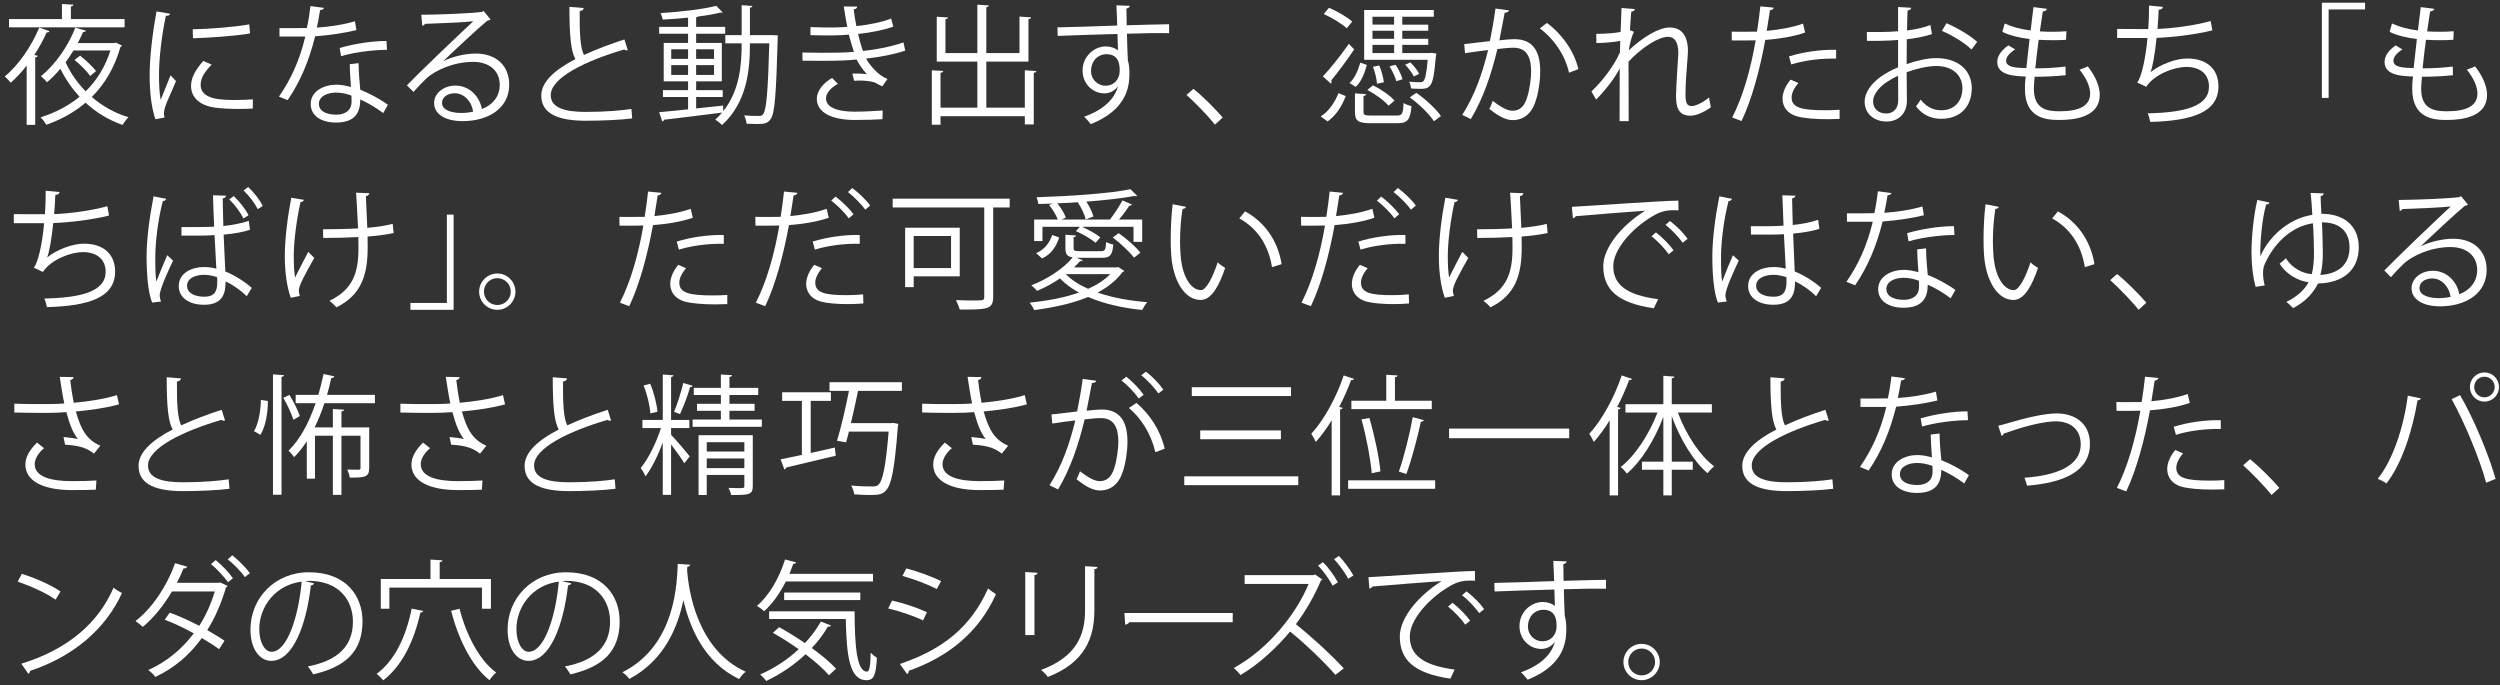 <?xml version="1.0" encoding="UTF-8"?>
<svg width="270px" height="74px" viewBox="0 0 270 74" version="1.1" xmlns="http://www.w3.org/2000/svg" xmlns:xlink="http://www.w3.org/1999/xlink">
    <rect x="0" y="0" width="270" height="74" fill="#333333" stroke="none"/>
    <title>Group</title>
    <g id="Page-1" stroke="none" stroke-width="1" fill="none" fill-rule="evenodd">
        <g id="Group" transform="translate(0.512, 0.293)" fill="#FFFFFF">
            <path d="M8.139,5.716 C8.769,6.206 9.497,6.906 9.862,7.383 L9.231,7.915 C8.895,7.425 8.166,6.696 7.536,6.178 L8.139,5.716 Z M7.424,5.155 C7.172,5.59 6.878,6.01 6.57,6.43 C7.088,7.579 7.83,8.643 8.741,9.568 C9.917,8.419 10.842,6.963 11.416,5.155 L7.424,5.155 Z M11.851,4.357 L12.019,4.315 C12.368,4.497 12.523,4.553 12.663,4.623 C12.621,4.693 12.565,4.763 12.495,4.778 C11.865,7.032 10.772,8.812 9.4,10.184 C10.534,11.165 11.878,11.921 13.364,12.369 C13.154,12.566 12.873,12.944 12.719,13.196 C11.22,12.677 9.875,11.851 8.727,10.8 C7.48,11.865 6.037,12.635 4.483,13.182 C4.357,12.944 4.063,12.551 3.867,12.383 C5.408,11.893 6.85,11.165 8.082,10.156 C7.256,9.26 6.556,8.251 6.009,7.131 C5.561,7.663 5.071,8.167 4.567,8.588 C4.399,8.391 4.105,8.083 3.909,7.929 C5.547,6.626 6.934,4.511 7.62,2.69 L8.769,3.027 C8.741,3.125 8.615,3.18 8.461,3.167 C8.292,3.545 8.111,3.951 7.886,4.357 L11.851,4.357 Z M12.944,1.766 L12.944,2.662 L0.462,2.662 L0.462,1.766 L6.178,1.766 L6.178,0.141 L7.424,0.211 C7.41,0.309 7.34,0.379 7.144,0.407 L7.144,1.766 L12.944,1.766 Z M2.368,6.795 C1.822,7.495 1.233,8.125 0.645,8.643 C0.504,8.461 0.197,8.125 0,7.971 C1.443,6.78 2.871,4.749 3.726,2.69 L4.832,3.069 C4.805,3.167 4.693,3.222 4.525,3.209 C4.16,4.035 3.699,4.862 3.194,5.646 L3.573,5.73 C3.544,5.814 3.474,5.884 3.292,5.912 L3.292,13.196 L2.368,13.196 L2.368,6.795 Z" id="Fill-89"></path>
            <path d="M20.302,2.872 C22.11,2.83 24.546,2.662 26.409,2.34 L26.493,3.32 C24.757,3.615 21.941,3.796 20.33,3.839 L20.302,2.872 Z M26.787,11.431 C26.283,11.459 25.765,11.473 25.247,11.473 C24.252,11.473 23.314,11.416 22.642,11.319 C20.918,11.066 20.12,10.114 20.12,8.994 C20.12,8.027 20.653,7.214 21.437,6.29 L22.347,6.682 C21.647,7.411 21.156,8.083 21.156,8.881 C21.156,10.506 23.538,10.506 24.994,10.506 C25.583,10.506 26.213,10.478 26.802,10.436 L26.787,11.431 Z M17.864,1.191 C17.823,1.345 17.683,1.429 17.403,1.415 C16.912,3.699 16.66,6.206 16.66,7.719 C16.66,8.769 16.702,9.834 16.842,10.492 C17.109,9.806 17.711,8.335 17.906,7.845 L18.495,8.461 C17.921,9.876 17.5,10.674 17.305,11.305 C17.235,11.543 17.193,11.767 17.193,11.963 C17.193,12.117 17.221,12.257 17.263,12.397 L16.268,12.58 C15.82,11.248 15.652,9.623 15.652,7.761 C15.652,5.926 15.946,3.362 16.394,0.939 L17.864,1.191 Z" id="Fill-90"></path>
            <path d="M41.283,5.085 C39.7,5.099 37.782,5.351 36.325,5.771 L36.172,4.889 C37.767,4.426 39.7,4.132 41.227,4.132 L41.283,5.085 Z M37.446,10.029 C36.871,9.805 36.282,9.708 35.779,9.708 C34.938,9.708 33.944,10.043 33.929,10.912 C33.929,11.71 34.715,12.089 35.806,12.089 C36.815,12.089 37.459,11.598 37.459,10.674 C37.459,10.45 37.459,10.24 37.446,10.029 L37.446,10.029 Z M38.217,6.528 C38.23,7.662 38.313,8.433 38.398,9.399 C39.294,9.75 40.458,10.352 41.383,11.024 L40.877,11.92 C40.106,11.332 39.154,10.786 38.398,10.45 C38.398,11.851 37.839,12.943 35.779,12.943 C34.224,12.943 33.033,12.243 33.047,10.926 C33.047,9.525 34.517,8.853 35.806,8.853 C36.31,8.853 36.83,8.951 37.389,9.105 C37.334,8.209 37.263,7.298 37.263,6.64 L38.217,6.528 Z M34.489,0.561 C34.447,0.672 34.307,0.785 34.056,0.798 C33.958,1.415 33.831,2.143 33.706,2.689 C35.078,2.606 36.605,2.367 37.824,2.003 L37.977,2.956 C36.675,3.278 35.135,3.502 33.523,3.628 C32.85,6.317 31.927,8.503 30.555,10.52 L29.616,10.142 C30.89,8.307 31.857,6.206 32.459,3.656 L29.672,3.656 L29.672,2.746 L31.338,2.746 C31.773,2.746 32.221,2.731 32.627,2.731 C32.795,1.989 32.922,1.191 33.019,0.364 L34.489,0.561 Z" id="Fill-91"></path>
            <path d="M49.314,11.907 C49.734,11.907 50.224,11.851 50.588,11.767 C50.434,10.688 49.636,9.778 48.599,9.778 C47.871,9.778 47.226,10.17 47.226,10.814 C47.226,11.669 48.389,11.907 49.314,11.907 L49.314,11.907 Z M47.38,6.304 C48.305,5.827 49.748,5.491 50.854,5.491 C53.082,5.491 54.483,6.794 54.483,8.853 C54.483,11.388 52.255,12.789 49.44,12.789 C47.619,12.789 46.372,12.061 46.372,10.828 C46.372,9.792 47.395,8.951 48.669,8.951 C50.252,8.951 51.317,10.212 51.527,11.487 C52.647,11.066 53.46,10.17 53.46,8.867 C53.46,7.354 52.339,6.388 50.575,6.388 C48.473,6.388 46.415,7.326 45.49,8.223 C45.07,8.615 44.523,9.203 44.145,9.637 L43.43,8.923 C44.691,7.607 48.698,3.782 50.602,2.003 C49.79,2.115 46.989,2.228 45.391,2.283 C45.349,2.382 45.21,2.466 45.097,2.494 L44.985,1.303 C46.876,1.289 50.491,1.149 51.513,0.995 L51.723,0.897 L52.465,1.807 C52.395,1.864 52.269,1.919 52.129,1.933 C51.134,2.746 48.473,5.239 47.38,6.29 L47.38,6.304 Z" id="Fill-92"></path>
            <path d="M67.289,5.127 C67.261,5.141 67.219,5.141 67.177,5.141 C67.079,5.141 66.967,5.113 66.883,5.057 C62.723,6.275 58.954,8.11 58.969,9.987 C58.969,11.332 60.453,11.794 62.723,11.794 C64.977,11.794 66.7,11.627 67.681,11.472 L67.766,12.495 C66.477,12.663 64.39,12.747 62.75,12.747 C59.977,12.747 57.96,12.103 57.946,10.044 C57.932,8.545 59.431,7.228 61.63,6.093 C61.153,5.239 60.985,3.614 60.985,0.448 L62.526,0.574 C62.513,0.756 62.372,0.869 62.092,0.911 C62.078,3.362 62.162,4.889 62.555,5.645 C63.871,5.029 65.384,4.469 66.925,3.964 L67.289,5.127 Z" id="Fill-93"></path>
            <path d="M74.67,7.802 L76.603,7.802 L76.603,6.738 L74.67,6.738 L74.67,7.802 Z M74.67,6.066 L76.603,6.066 L76.603,5.029 L74.67,5.029 L74.67,6.066 Z M71.981,7.803 L73.801,7.803 L73.801,6.739 L71.981,6.739 L71.981,7.803 Z M71.981,6.066 L73.801,6.066 L73.801,5.029 L71.981,5.029 L71.981,6.066 Z M83.005,3.503 L83.495,3.53 C83.481,3.615 83.481,3.741 83.481,3.839 C83.313,10.002 83.159,11.977 82.711,12.58 C82.333,13.098 81.884,13.098 81.254,13.098 C80.918,13.098 80.511,13.084 80.119,13.07 C80.092,12.804 79.993,12.411 79.853,12.173 C80.567,12.229 81.184,12.229 81.492,12.229 C81.675,12.229 81.8,12.187 81.912,12.019 C82.249,11.599 82.43,9.694 82.571,4.385 L80.483,4.385 C80.483,7.271 80.175,10.731 77.471,13.21 C77.303,13.042 76.967,12.761 76.744,12.622 C77.009,12.383 77.248,12.132 77.471,11.865 C75.161,12.173 72.737,12.453 71.211,12.635 C71.182,12.734 71.098,12.804 71.014,12.832 L70.678,11.823 C71.518,11.753 72.611,11.641 73.801,11.515 L73.801,10.184 L71.085,10.184 L71.085,9.442 L73.801,9.442 L73.801,8.489 L71.169,8.489 L71.169,4.343 L73.801,4.343 L73.801,3.348 L70.678,3.348 L70.678,2.606 L73.801,2.606 L73.801,1.611 C72.891,1.71 71.939,1.78 71.07,1.822 C71.028,1.626 70.917,1.332 70.833,1.121 C72.92,0.995 75.468,0.701 76.842,0.337 L77.542,1.051 C77.513,1.079 77.471,1.079 77.416,1.079 C77.374,1.079 77.332,1.079 77.276,1.065 C76.645,1.234 75.805,1.374 74.894,1.486 C74.852,1.527 74.782,1.555 74.671,1.569 L74.671,2.606 L77.808,2.606 L77.808,3.348 L74.671,3.348 L74.671,4.343 L77.444,4.343 L77.444,8.489 L74.671,8.489 L74.671,9.442 L77.542,9.442 L77.542,10.184 L74.671,10.184 L74.671,11.417 C75.623,11.319 76.617,11.221 77.584,11.109 L77.598,11.711 C79.391,9.47 79.587,6.682 79.587,4.385 L77.822,4.385 L77.822,3.503 L79.587,3.503 L79.587,0.267 L80.75,0.351 C80.736,0.449 80.666,0.505 80.483,0.533 L80.483,3.503 L83.005,3.503 Z" id="Fill-94"></path>
            <path d="M94.791,12.579 C94.02,12.635 93.096,12.663 91.709,12.663 C89.439,12.649 87.675,11.92 87.703,10.338 C87.717,9.511 88.445,8.629 89.355,8.124 L89.986,8.769 C89.174,9.203 88.697,9.791 88.697,10.324 C88.697,11.318 89.931,11.752 91.709,11.767 C92.76,11.767 93.866,11.71 94.818,11.641 L94.791,12.579 Z M97.256,5.169 C95.995,5.603 94.469,5.869 93.025,6.037 C93.46,6.794 94.314,7.844 95.337,8.236 L94.776,9.035 C94.581,8.937 94.217,8.769 93.965,8.615 C93.656,8.503 92.97,8.405 92.312,8.405 C92.115,8.405 91.919,8.418 91.737,8.433 L91.541,7.662 C92.018,7.634 92.704,7.662 93.11,7.718 C92.731,7.312 92.283,6.71 92.003,6.135 C91.064,6.233 90.028,6.275 88.249,6.275 C87.562,6.275 86.793,6.275 86.162,6.262 L86.148,5.379 C86.778,5.393 87.591,5.407 88.291,5.407 C89.439,5.407 90.574,5.407 91.709,5.309 C91.555,4.874 91.331,4.076 91.163,3.446 C90.603,3.502 89.973,3.53 89.397,3.53 C88.642,3.53 87.675,3.53 87.017,3.502 L87.017,2.633 C87.857,2.676 88.781,2.676 89.384,2.676 C89.889,2.676 90.463,2.647 90.995,2.605 C90.869,1.961 90.729,1.191 90.616,0.406 L92.06,0.42 C92.06,0.588 91.934,0.686 91.682,0.728 C91.766,1.331 91.863,1.975 91.976,2.521 C93.292,2.395 94.707,2.115 95.729,1.709 L95.968,2.578 C94.945,2.955 93.559,3.222 92.157,3.376 C92.34,4.118 92.521,4.777 92.689,5.211 C94.175,5.057 95.785,4.735 97.061,4.287 L97.256,5.169 Z" id="Fill-95"></path>
            <path d="M110.168,7.298 L111.415,7.382 C111.401,7.48 111.331,7.55 111.135,7.564 L111.135,13.139 L110.168,13.139 L110.168,12.257 L101.064,12.257 L101.064,13.181 L100.125,13.181 L100.125,7.298 L101.357,7.368 C101.344,7.48 101.26,7.55 101.064,7.564 L101.064,11.332 L105.041,11.332 L105.041,6.36 L100.657,6.36 L100.657,1.513 L101.89,1.597 C101.876,1.681 101.792,1.751 101.596,1.779 L101.596,5.435 L105.041,5.435 L105.041,0.21 L106.288,0.295 C106.274,0.392 106.19,0.463 106.008,0.49 L106.008,5.435 L109.594,5.435 L109.594,1.499 L110.841,1.583 C110.826,1.681 110.757,1.751 110.561,1.779 L110.561,6.36 L106.008,6.36 L106.008,11.332 L110.168,11.332 L110.168,7.298 Z" id="Fill-96"></path>
            <path d="M120.414,7.382 C120.414,6.836 120.414,5.561 118.985,5.561 C118.018,5.575 117.332,6.318 117.318,7.34 C117.318,8.321 118.06,8.965 118.873,8.965 C119.867,8.965 120.414,8.194 120.414,7.382 L120.414,7.382 Z M120.147,2.465 C120.134,2.157 120.092,0.631 120.063,0.28 L121.507,0.337 C121.492,0.448 121.394,0.589 121.143,0.631 C121.143,0.799 121.143,0.967 121.17,2.438 C122.893,2.382 124.7,2.34 125.751,2.325 L125.751,3.292 C124.56,3.264 122.865,3.292 121.198,3.348 C121.226,4.441 121.254,5.449 121.296,6.219 C121.436,6.682 121.465,7.102 121.465,7.691 C121.465,8.139 121.422,8.657 121.324,9.049 C120.96,10.688 119.756,12.131 117.29,13.111 C117.108,12.873 116.8,12.523 116.576,12.313 C118.719,11.543 119.867,10.38 120.218,9.049 L120.204,9.049 C119.909,9.469 119.392,9.792 118.761,9.792 C117.515,9.792 116.407,8.769 116.407,7.34 C116.393,5.856 117.599,4.721 118.929,4.721 C119.434,4.721 119.951,4.903 120.231,5.155 C120.231,4.917 120.204,3.978 120.176,3.376 C118.719,3.404 114.293,3.558 113.718,3.586 L113.69,2.662 L116.884,2.578 L120.147,2.465 Z" id="Fill-97"></path>
            <path d="M128.376,9.302 C129.413,10.127 130.785,11.514 131.542,12.398 L130.701,13.168 C130.001,12.271 128.572,10.8 127.634,9.96 L128.376,9.302 Z" id="Fill-98"></path>
            <path d="M154.353,12.803 C153.863,12.033 152.756,10.954 151.748,10.226 C152.125,9.945 152.293,9.834 152.461,9.736 C153.457,10.435 154.591,11.473 155.109,12.242 L154.353,12.803 Z M152.182,7.971 C152.013,7.606 151.622,7.074 151.244,6.697 L151.803,6.444 C152.182,6.808 152.588,7.327 152.756,7.676 L152.182,7.971 Z M150.207,6.697 C150.529,7.173 150.851,7.83 150.963,8.264 L150.291,8.475 C150.178,8.04 149.871,7.369 149.562,6.878 L150.207,6.697 Z M148.204,8.755 C148.175,8.251 147.994,7.495 147.769,6.92 L148.456,6.78 C148.694,7.354 148.89,8.097 148.946,8.588 L148.204,8.755 Z M147.713,5.436 L150.052,5.436 L150.052,4.553 L147.713,4.553 L147.713,5.436 Z M147.713,3.894 L150.052,3.894 L150.052,3.026 L147.713,3.026 L147.713,3.894 Z M147.713,2.366 L150.052,2.366 L150.052,1.512 L147.713,1.512 L147.713,2.366 Z M149.451,11.123 C148.988,10.575 148.021,9.861 147.153,9.428 L147.769,8.924 C148.638,9.344 149.632,10.03 150.094,10.575 L149.451,11.123 Z M154.115,5.407 L154.619,5.505 C154.605,5.59 154.591,5.673 154.563,5.771 C154.395,7.859 154.212,8.671 153.905,8.979 C153.638,9.287 153.302,9.302 152.812,9.302 C152.545,9.302 152.209,9.287 151.887,9.259 C151.86,9.05 151.79,8.742 151.677,8.531 C152.182,8.573 152.644,8.588 152.826,8.588 C153.022,8.588 153.121,8.573 153.218,8.46 C153.4,8.278 153.554,7.662 153.68,6.163 L146.817,6.163 L146.817,0.784 L154.338,0.784 L154.338,1.512 L150.935,1.512 L150.935,2.368 L153.737,2.368 L153.737,3.026 L150.935,3.026 L150.935,3.894 L153.737,3.894 L153.737,4.553 L150.935,4.553 L150.935,5.436 L153.933,5.436 L154.115,5.407 Z M146.747,11.78 C146.747,12.132 146.873,12.187 147.643,12.187 L150.305,12.187 C150.921,12.187 151.019,12.018 151.075,10.829 C151.271,10.969 151.664,11.108 151.929,11.165 C151.803,12.664 151.496,13.014 150.403,13.014 L147.573,13.014 C146.172,13.014 145.823,12.775 145.823,11.794 L145.823,9.791 L147.027,9.876 C147.013,9.973 146.943,10.043 146.747,10.072 L146.747,11.78 Z M145.234,8.671 C145.808,8.166 146.186,7.256 146.397,6.471 L147.111,6.723 C146.873,7.579 146.523,8.517 145.907,9.091 L145.234,8.671 Z M143.021,0.546 C143.889,0.925 144.982,1.542 145.528,2.031 C145.402,2.2 145.262,2.368 144.94,2.76 C144.408,2.269 143.329,1.611 142.447,1.22 L143.021,0.546 Z M145.738,5.043 C144.954,6.22 143.959,7.551 143.259,8.39 C143.287,8.447 143.301,8.504 143.301,8.559 C143.301,8.63 143.273,8.684 143.231,8.742 C143.035,8.573 142.853,8.405 142.363,7.957 C143.147,7.13 144.282,5.702 145.164,4.441 L145.738,5.043 Z M144.828,10.085 C144.435,11.095 143.833,12.159 142.867,12.818 L142.124,12.284 C143.035,11.71 143.679,10.701 144.043,9.764 L144.828,10.085 Z" id="Fill-99"></path>
            <path d="M168.943,7.564 C168.495,5.519 167.164,3.782 165.791,2.773 L166.547,2.185 C168.032,3.236 169.503,5.169 169.951,7.172 L168.943,7.564 Z M162.457,0.827 C162.429,0.995 162.261,1.064 161.995,1.079 C161.84,1.863 161.589,3.222 161.421,4.063 C162.05,3.992 162.626,3.936 162.975,3.936 C165.104,3.908 165.833,5.323 165.833,7.424 C165.833,8.475 165.636,9.721 165.357,10.562 C164.922,11.991 164.026,12.677 162.863,12.677 C162.289,12.677 161.533,12.439 160.328,11.459 C160.482,11.206 160.594,10.898 160.706,10.604 C161.827,11.472 162.415,11.668 162.849,11.668 C163.648,11.668 164.124,11.164 164.404,10.268 C164.698,9.399 164.852,8.11 164.852,7.396 C164.839,5.799 164.32,4.847 162.92,4.861 C162.499,4.861 161.924,4.917 161.211,5.001 C160.51,7.858 159.683,10.31 158.339,12.565 L157.415,12.117 C158.773,9.945 159.544,7.774 160.202,5.113 C159.488,5.197 158.464,5.323 157.709,5.449 L157.625,4.469 C158.311,4.384 159.46,4.258 160.398,4.147 C160.608,3.124 160.833,1.863 161.001,0.63 L162.457,0.827 Z" id="Fill-100"></path>
            <path d="M171.882,3.362 C173.017,3.362 174.053,3.264 174.516,3.152 C174.543,2.312 174.558,1.849 174.613,0.574 L176.057,0.687 C176.028,0.841 175.903,0.939 175.664,0.967 C175.609,1.583 175.552,2.451 175.525,2.97 L175.958,3.138 C175.622,3.81 175.483,4.637 175.398,5.141 C176.939,3.698 178.648,2.676 179.811,2.676 C181.127,2.676 181.785,3.6 181.785,5.225 C181.785,5.407 181.772,5.589 181.758,5.771 C181.659,7.004 181.52,8.755 181.52,9.876 C181.52,10.716 181.617,11.164 182.206,11.164 C182.626,11.164 183.466,10.744 184.069,10.226 C184.097,10.506 184.209,11.08 184.265,11.29 C183.551,11.809 182.71,12.201 182.066,12.201 C180.889,12.201 180.497,11.501 180.497,10.044 C180.497,9.315 180.749,5.463 180.749,5.449 C180.749,4.231 180.328,3.684 179.643,3.684 C178.592,3.684 176.827,4.819 175.37,6.36 C175.37,8.391 175.37,10.884 175.384,12.789 L174.403,12.789 C174.417,11.977 174.403,7.985 174.417,7.088 C173.927,8.069 172.975,9.343 171.868,10.464 L171.363,9.581 C172.527,8.489 173.829,6.794 174.445,5.351 C174.445,4.945 174.459,4.567 174.474,4.118 C173.984,4.231 172.961,4.342 171.897,4.357 L171.882,3.362 Z" id="Fill-101"></path>
            <path d="M192.702,5.8 C194.144,5.338 196.134,5.044 197.787,5.086 L197.787,6.038 C196.204,5.996 194.369,6.22 192.94,6.668 L192.702,5.8 Z M198.165,12.551 C197.745,12.566 197.31,12.58 196.876,12.58 C195.559,12.58 194.312,12.482 193.556,12.271 C192.561,11.991 191.987,11.263 192.002,10.339 C192.015,9.722 192.282,9.022 192.87,8.307 L193.711,8.672 C193.221,9.246 192.982,9.792 192.982,10.226 C192.982,11.333 194.047,11.613 196.596,11.613 C197.114,11.613 197.646,11.599 198.165,11.557 L198.165,12.551 Z M194.438,3.222 C193.248,3.643 191.665,3.909 190.139,4.021 C189.551,7.229 188.696,10.423 187.575,12.776 L186.566,12.398 C187.715,10.142 188.556,7.243 189.101,4.063 C188.822,4.077 186.945,4.091 186.524,4.077 L186.511,3.125 C186.734,3.138 187.029,3.138 187.351,3.138 C187.477,3.138 188.878,3.138 189.242,3.125 C189.382,2.228 189.522,1.247 189.606,0.393 L191.049,0.533 C191.035,0.687 190.839,0.799 190.642,0.813 C190.558,1.429 190.419,2.186 190.293,3.04 C191.665,2.914 193.052,2.676 194.215,2.256 L194.438,3.222 Z" id="Fill-102"></path>
            <path d="M212.41,5.057 C211.696,4.343 210.351,3.53 209.216,3.04 L209.707,2.214 C210.911,2.732 212.256,3.53 213.025,4.231 L212.41,5.057 Z M204.495,10.548 C204.495,10.184 204.481,9.036 204.481,7.887 C203.964,8.125 203.472,8.419 203.053,8.713 C202.325,9.231 201.778,10.016 201.778,10.632 C201.778,11.361 202.255,11.963 203.207,11.963 C203.922,11.963 204.495,11.473 204.495,10.562 L204.495,10.548 Z M208.137,3.39 C207.394,3.642 206.47,3.825 205.421,3.951 C205.421,4.833 205.405,5.814 205.405,6.626 C206.499,6.248 207.675,5.982 208.571,5.982 C210.952,5.982 212.438,7.27 212.438,9.245 C212.438,11.095 211.304,12.537 209.145,12.537 C208.109,12.537 207.171,12.173 206.415,11.193 C206.583,10.982 206.779,10.702 206.918,10.464 C207.605,11.332 208.347,11.613 209.16,11.613 C210.644,11.613 211.429,10.548 211.429,9.245 C211.429,7.887 210.435,6.822 208.558,6.836 C207.661,6.85 206.499,7.102 205.405,7.509 C205.405,8.545 205.434,10.212 205.434,10.604 C205.434,11.865 204.607,12.831 203.234,12.831 C201.946,12.831 200.868,12.033 200.868,10.674 C200.868,9.778 201.512,8.769 202.619,7.985 C203.123,7.635 203.767,7.27 204.481,6.976 L204.481,4.021 C203.361,4.119 202.24,4.133 201.119,4.119 L201.106,3.166 C202.339,3.18 203.458,3.166 204.481,3.082 L204.481,0.463 L205.895,0.547 C205.882,0.715 205.742,0.813 205.505,0.841 C205.476,1.387 205.463,2.214 205.447,2.998 C206.387,2.886 207.24,2.69 207.97,2.41 L208.137,3.39 Z" id="Fill-103"></path>
            <path d="M222.577,7.83 C221.681,7.928 220.406,7.998 219.229,7.998 C219.187,8.489 219.145,9.035 219.145,9.301 C219.145,11.542 220.63,11.725 221.932,11.725 C224.132,11.725 225.224,11.094 225.224,9.805 C225.224,9.077 224.832,8.166 224.076,7.228 C224.342,7.144 224.748,6.99 224.973,6.878 C225.827,7.984 226.262,9.049 226.262,9.959 C226.262,12.312 223.628,12.663 221.932,12.663 C220.588,12.663 218.179,12.565 218.179,9.301 C218.179,8.671 218.235,8.208 218.263,7.97 C217.086,7.928 215.195,7.858 215.195,6.415 C215.195,5.785 215.559,5.197 216.386,4.608 L217.128,5.043 C216.512,5.421 216.147,5.883 216.147,6.262 C216.147,7.004 217.268,7.032 218.333,7.06 C218.431,6.122 218.556,5.015 218.683,3.922 C217.675,3.81 216.512,3.53 215.741,3.152 L215.994,2.241 C216.764,2.605 217.745,2.872 218.795,2.997 C218.907,2.115 219.006,1.219 219.103,0.476 L220.56,0.658 C220.518,0.827 220.364,0.925 220.112,0.938 C220.014,1.527 219.902,2.297 219.79,3.096 C220.196,3.124 220.63,3.138 221.078,3.138 C221.61,3.138 222.157,3.124 222.661,3.081 L222.619,4.006 C222.199,4.034 221.723,4.048 221.246,4.048 C220.7,4.048 220.154,4.034 219.664,4.006 C219.523,5.057 219.397,6.135 219.3,7.088 C220.406,7.088 221.639,7.018 222.563,6.892 L222.577,7.83 Z" id="Fill-104"></path>
            <path d="M238.422,2.984 C236.602,3.446 234.066,3.74 232.399,3.796 C232.217,5.547 231.965,6.99 231.74,7.508 C232.833,6.626 234.528,6.024 235.719,6.024 C237.806,6.024 239.08,7.144 239.08,9.035 C239.08,11.822 236.265,12.761 231.713,12.873 C231.656,12.607 231.559,12.187 231.433,11.949 C235.452,11.864 238.058,11.178 238.058,9.063 C238.058,7.802 237.218,6.934 235.593,6.934 C234.346,6.934 232.203,7.691 231.278,9.077 L230.298,8.615 C230.746,8.11 231.208,6.108 231.418,3.81 L228.141,3.81 L228.141,2.83 C228.729,2.844 230.452,2.844 231.502,2.844 C231.559,2.046 231.587,1.149 231.587,0.308 L233.071,0.448 C233.043,0.687 232.875,0.729 232.623,0.756 C232.595,1.457 232.553,2.172 232.497,2.83 C233.982,2.788 236.56,2.465 238.24,1.975 L238.422,2.984 Z" id="Fill-105"></path>
            <polygon id="Fill-106" points="250.251 10.282 250.251 0 254.915 0 254.915 0.729 250.98 0.729 250.98 10.282"></polygon>
            <path d="M264.405,7.83 C263.509,7.928 262.234,7.998 261.057,7.998 C261.015,8.489 260.973,9.035 260.973,9.301 C260.973,11.542 262.458,11.725 263.76,11.725 C265.96,11.725 267.052,11.094 267.052,9.805 C267.052,9.077 266.661,8.166 265.904,7.228 C266.17,7.144 266.576,6.99 266.801,6.878 C267.655,7.984 268.09,9.049 268.09,9.959 C268.09,12.312 265.456,12.663 263.76,12.663 C262.416,12.663 260.007,12.565 260.007,9.301 C260.007,8.671 260.063,8.208 260.091,7.97 C258.914,7.928 257.023,7.858 257.023,6.415 C257.023,5.785 257.387,5.197 258.214,4.608 L258.956,5.043 C258.34,5.421 257.975,5.883 257.975,6.262 C257.975,7.004 259.096,7.032 260.161,7.06 C260.259,6.122 260.385,5.015 260.511,3.922 C259.503,3.81 258.34,3.53 257.569,3.152 L257.822,2.241 C258.593,2.605 259.573,2.872 260.623,2.997 C260.735,2.115 260.833,1.219 260.931,0.476 L262.388,0.658 C262.346,0.827 262.192,0.925 261.94,0.938 C261.842,1.527 261.729,2.297 261.618,3.096 C262.024,3.124 262.458,3.138 262.906,3.138 C263.438,3.138 263.985,3.124 264.489,3.081 L264.447,4.006 C264.027,4.034 263.551,4.048 263.075,4.048 C262.528,4.048 261.982,4.034 261.492,4.006 C261.351,5.057 261.225,6.135 261.128,7.088 C262.234,7.088 263.467,7.018 264.391,6.892 L264.405,7.83 Z" id="Fill-107"></path>
            <path d="M11.262,22.984 C9.442,23.446 6.906,23.74 5.239,23.796 C5.057,25.547 4.805,26.99 4.58,27.508 C5.673,26.626 7.368,26.024 8.559,26.024 C10.646,26.024 11.92,27.144 11.92,29.035 C11.92,31.822 9.105,32.761 4.553,32.873 C4.496,32.607 4.399,32.187 4.273,31.949 C8.292,31.864 10.898,31.178 10.898,29.063 C10.898,27.802 10.058,26.934 8.433,26.934 C7.186,26.934 5.043,27.691 4.118,29.077 L3.138,28.615 C3.586,28.11 4.048,26.108 4.258,23.81 L0.981,23.81 L0.981,22.83 C1.569,22.844 3.292,22.844 4.342,22.844 C4.399,22.046 4.427,21.149 4.427,20.308 L5.911,20.448 C5.883,20.687 5.715,20.729 5.463,20.756 C5.435,21.457 5.393,22.172 5.337,22.83 C6.822,22.788 9.4,22.465 11.08,21.975 L11.262,22.984 Z" id="Fill-108"></path>
            <path d="M27.325,22.298 C26.974,21.611 26.428,20.897 25.797,20.281 L26.288,19.902 C26.974,20.561 27.506,21.234 27.87,21.948 L27.325,22.298 Z M25.784,23.306 C25.462,22.662 24.901,21.864 24.242,21.247 L24.733,20.883 C25.404,21.527 25.994,22.284 26.329,22.956 L25.784,23.306 Z M22.939,29.638 C22.506,29.498 22.015,29.386 21.553,29.386 C20.698,29.386 19.689,29.694 19.689,30.576 C19.689,31.361 20.515,31.753 21.553,31.753 C22.59,31.753 22.968,31.249 22.953,30.128 C22.953,30.016 22.953,29.778 22.939,29.638 L22.939,29.638 Z M19.087,24.231 C19.41,24.231 21.678,24.245 22.617,24.189 C22.561,22.985 22.52,21.836 22.491,20.799 L23.907,20.841 C23.892,20.981 23.765,21.093 23.543,21.135 C23.543,22.032 23.584,23.04 23.611,24.119 C24.704,23.993 25.616,23.811 26.358,23.559 L26.483,24.525 C25.811,24.749 24.846,24.945 23.64,25.044 L23.823,29.022 C24.872,29.456 25.951,30.142 26.68,30.8 L26.134,31.697 C25.546,31.123 24.733,30.506 23.849,30.1 C23.849,31.249 23.654,32.622 21.524,32.622 C19.887,32.622 18.794,31.837 18.794,30.605 C18.794,29.175 20.221,28.546 21.524,28.546 C21.959,28.546 22.407,28.601 22.855,28.727 C22.8,27.845 22.73,26.472 22.66,25.099 C22.212,25.128 21.637,25.155 21.23,25.155 L19.087,25.155 L19.087,24.231 Z M15.922,32.383 C15.488,31.375 15.319,29.288 15.319,27.453 C15.319,25.59 15.614,23.251 16.076,20.911 L17.434,21.177 C17.407,21.318 17.267,21.416 17.07,21.429 C16.567,23.348 16.259,25.842 16.259,27.467 C16.259,28.531 16.271,29.596 16.384,30.114 C16.692,29.274 17.267,27.929 17.547,27.271 L18.177,27.859 C17.715,28.812 16.735,30.941 16.735,31.599 C16.735,31.795 16.776,32.005 16.875,32.271 L15.922,32.383 Z" id="Fill-109"></path>
            <path d="M34.379,24.469 C35.5,24.469 37.152,24.441 38.161,24.371 C38.077,22.746 37.98,20.813 37.938,20.519 L39.38,20.574 C39.366,20.729 39.226,20.855 39.002,20.897 C39.03,21.667 39.1,23.096 39.156,24.315 C40.108,24.231 41.131,24.091 41.901,23.881 L41.999,24.875 C41.215,25.043 40.221,25.183 39.184,25.253 C39.184,25.337 39.198,25.561 39.198,26.388 C39.198,29.413 38.525,31.556 35.822,32.901 C35.71,32.747 35.304,32.369 35.066,32.201 C37.657,30.94 38.203,29.105 38.203,26.472 L38.19,25.309 C37.251,25.365 35.64,25.407 34.394,25.407 L34.379,24.469 Z M32.307,21.289 C32.278,21.415 32.152,21.513 31.942,21.541 C31.536,23.306 31.214,25.758 31.214,27.326 C31.214,28.293 31.256,29.119 31.354,29.679 C31.662,29.049 32.349,27.719 32.782,26.906 L33.427,27.564 C32.404,29.386 31.76,30.548 31.76,31.094 C31.76,31.262 31.802,31.445 31.872,31.669 L30.892,31.865 C30.527,30.856 30.247,29.315 30.247,27.354 C30.247,25.561 30.541,23.152 30.947,21.065 L32.307,21.289 Z" id="Fill-110"></path>
            <polygon id="Fill-111" points="48.479 22.886 48.479 33.167 43.814 33.167 43.814 32.425 47.75 32.425 47.75 22.886"></polygon>
            <path d="M54.652,31.206 C54.652,30.394 54.007,29.749 53.195,29.749 C52.397,29.749 51.753,30.394 51.753,31.206 C51.753,32.004 52.397,32.649 53.195,32.649 C54.036,32.649 54.652,31.977 54.652,31.206 M55.156,31.206 C55.156,32.285 54.274,33.167 53.195,33.167 C52.117,33.167 51.234,32.285 51.234,31.206 C51.234,30.127 52.117,29.245 53.195,29.245 C54.301,29.245 55.156,30.156 55.156,31.206" id="Fill-112"></path>
            <path d="M72.573,25.8 C74.016,25.338 76.005,25.044 77.659,25.086 L77.659,26.038 C76.076,25.996 74.24,26.22 72.811,26.668 L72.573,25.8 Z M78.037,32.551 C77.617,32.566 77.181,32.58 76.748,32.58 C75.43,32.58 74.183,32.482 73.427,32.271 C72.433,31.991 71.859,31.263 71.874,30.339 C71.886,29.722 72.153,29.022 72.742,28.307 L73.582,28.672 C73.093,29.246 72.853,29.792 72.853,30.226 C72.853,31.333 73.918,31.613 76.468,31.613 C76.986,31.613 77.517,31.599 78.037,31.557 L78.037,32.551 Z M74.309,23.222 C73.12,23.643 71.537,23.909 70.01,24.021 C69.422,27.229 68.567,30.423 67.447,32.776 L66.438,32.398 C67.587,30.142 68.427,27.243 68.972,24.063 C68.694,24.077 66.817,24.091 66.395,24.077 L66.382,23.125 C66.606,23.138 66.9,23.138 67.222,23.138 C67.349,23.138 68.749,23.138 69.114,23.125 C69.254,22.228 69.394,21.247 69.478,20.393 L70.921,20.533 C70.906,20.687 70.71,20.799 70.513,20.813 C70.43,21.429 70.29,22.186 70.165,23.04 C71.537,22.914 72.924,22.676 74.087,22.256 L74.309,23.222 Z" id="Fill-113"></path>
            <path d="M91.529,20.014 C92.216,20.518 93.042,21.303 93.462,21.905 L92.943,22.353 C92.551,21.807 91.725,20.952 91.066,20.448 L91.529,20.014 Z M89.721,20.938 C90.408,21.443 91.234,22.255 91.669,22.844 L91.15,23.292 C90.744,22.689 89.862,21.821 89.259,21.373 L89.721,20.938 Z M87.257,25.799 C88.699,25.337 90.688,25.043 92.341,25.085 L92.341,26.037 C90.758,25.995 88.924,26.219 87.495,26.667 L87.257,25.799 Z M92.733,32.481 C92.187,32.523 91.598,32.551 91.024,32.551 C89.889,32.551 88.783,32.452 88.111,32.27 C87.116,31.991 86.542,31.262 86.556,30.338 C86.57,29.721 86.837,29.021 87.425,28.306 L88.265,28.671 C87.775,29.245 87.537,29.791 87.537,30.225 C87.537,31.332 88.601,31.584 90.884,31.584 C91.501,31.584 92.145,31.556 92.706,31.5 L92.733,32.481 Z M88.993,23.222 C87.802,23.642 86.219,23.908 84.693,24.02 C84.104,27.228 83.251,30.422 82.13,32.775 L81.121,32.397 C82.269,30.141 83.11,27.242 83.657,24.062 C83.377,24.076 81.5,24.09 81.079,24.076 L81.065,23.124 C81.289,23.138 81.584,23.138 81.906,23.138 C82.032,23.138 83.432,23.138 83.797,23.124 C83.936,22.227 84.077,21.246 84.161,20.392 L85.603,20.532 C85.59,20.686 85.393,20.798 85.197,20.812 C85.113,21.429 84.973,22.185 84.847,23.039 C86.219,22.913 87.606,22.676 88.769,22.255 L88.993,23.222 Z" id="Fill-114"></path>
            <path d="M98.167,28.657 L102.201,28.657 L102.201,25.197 L98.167,25.197 L98.167,28.657 Z M103.139,29.554 L98.167,29.554 L98.167,30.716 L97.243,30.716 L97.243,24.301 L103.139,24.301 L103.139,29.554 Z M108.533,21.163 L108.533,22.116 L106.754,22.116 L106.754,31.753 C106.754,32.467 106.571,32.804 106.053,32.972 C105.507,33.14 104.526,33.14 103.139,33.14 C103.07,32.86 102.874,32.398 102.733,32.117 C103.378,32.145 104.009,32.159 104.512,32.159 C105.731,32.159 105.787,32.159 105.787,31.739 L105.787,22.116 L95.898,22.116 L95.898,21.163 L108.533,21.163 Z" id="Fill-115"></path>
            <path d="M121.964,27.536 C121.501,26.92 120.507,25.995 119.666,25.351 L120.311,24.889 C121.165,25.491 122.174,26.373 122.65,27.004 L121.964,27.536 Z M114.61,29.315 L114.61,29.329 C115.212,29.945 116.038,30.477 117.005,30.898 C117.957,30.477 118.784,29.945 119.386,29.315 L114.61,29.315 Z M113.881,25.351 C113.573,26.289 113.068,27.144 112.032,27.62 L111.388,27.046 C112.298,26.667 112.859,25.911 113.125,25.085 L113.881,25.351 Z M112.074,24.202 L112.074,25.743 L111.178,25.743 L111.178,23.418 L113.727,23.418 C113.559,22.942 113.167,22.311 112.788,21.849 L113.167,21.695 L111.626,21.737 C111.612,21.527 111.514,21.191 111.43,21.009 C114.96,20.896 119.302,20.616 121.585,20.14 L122.3,20.854 C122.272,20.883 122.216,20.896 122.159,20.896 C122.117,20.896 122.075,20.883 122.02,20.869 C120.689,21.12 118.812,21.331 116.809,21.485 C117.159,22.003 117.467,22.647 117.579,23.096 L116.738,23.404 C116.641,22.899 116.277,22.143 115.899,21.583 L116.025,21.541 C115.24,21.597 114.442,21.639 113.671,21.667 C114.077,22.157 114.455,22.76 114.596,23.208 L114.133,23.418 L119.359,23.418 C119.82,22.844 120.395,21.947 120.717,21.345 L121.753,21.807 C121.711,21.877 121.613,21.919 121.459,21.919 C121.179,22.353 120.759,22.928 120.339,23.418 L122.846,23.418 L122.846,25.827 L121.907,25.827 L121.907,24.202 L116.347,24.202 C117.061,24.524 117.888,24.973 118.321,25.337 L117.818,25.925 C117.355,25.533 116.444,25.001 115.689,24.664 L116.109,24.202 L112.074,24.202 Z M120.255,28.545 L120.913,28.965 C120.885,29.021 120.801,29.077 120.717,29.091 C120.044,30.001 119.12,30.73 118.027,31.304 C119.596,31.85 121.445,32.186 123.393,32.341 C123.196,32.551 122.972,32.929 122.846,33.181 C120.717,32.971 118.686,32.509 117.005,31.78 C115.282,32.494 113.251,32.929 111.178,33.195 C111.094,32.971 110.856,32.593 110.688,32.397 C112.565,32.201 114.428,31.864 116.01,31.304 C115.226,30.87 114.526,30.366 113.965,29.777 C113.181,30.309 112.326,30.772 111.5,31.122 C111.36,30.954 111.066,30.674 110.869,30.519 C112.523,29.89 114.302,28.769 115.338,27.508 C114.722,27.41 114.554,27.144 114.554,26.499 L114.554,25.057 L115.702,25.14 C115.689,25.239 115.618,25.309 115.436,25.323 L115.436,26.499 C115.436,26.78 115.534,26.836 116.151,26.836 L118.35,26.836 C118.812,26.836 118.91,26.724 118.952,25.841 C119.134,25.967 119.485,26.065 119.723,26.121 C119.624,27.284 119.372,27.55 118.462,27.55 L115.758,27.55 L116.431,27.816 C116.374,27.886 116.263,27.928 116.122,27.914 C115.926,28.139 115.716,28.363 115.478,28.587 L120.086,28.587 L120.255,28.545 Z" id="Fill-116"></path>
            <path d="M136.865,28.559 C136.472,26.108 135.225,24.343 133.335,23.292 L133.951,22.536 C135.996,23.628 137.495,25.645 137.901,28.237 L136.865,28.559 Z M127.578,22.046 C127.55,22.172 127.395,22.256 127.2,22.27 C127.031,23.32 126.933,24.581 126.933,25.758 C126.933,26.276 126.962,26.78 126.989,27.228 C127.157,29.61 128.124,31.053 129.203,31.038 C129.762,31.038 130.491,29.61 130.996,28.041 C131.192,28.237 131.57,28.503 131.808,28.643 C131.164,30.534 130.351,32.075 129.188,32.103 C127.41,32.131 126.177,29.974 125.981,27.285 C125.939,26.752 125.925,26.164 125.925,25.534 C125.925,24.301 125.995,22.956 126.135,21.766 L127.578,22.046 Z" id="Fill-117"></path>
            <path d="M150.461,20.014 C151.148,20.518 151.974,21.303 152.394,21.905 L151.875,22.353 C151.483,21.807 150.656,20.952 149.998,20.448 L150.461,20.014 Z M148.653,20.938 C149.34,21.443 150.166,22.255 150.601,22.844 L150.082,23.292 C149.676,22.689 148.794,21.821 148.191,21.373 L148.653,20.938 Z M146.189,25.799 C147.631,25.337 149.62,25.043 151.273,25.085 L151.273,26.037 C149.69,25.995 147.856,26.219 146.427,26.667 L146.189,25.799 Z M151.665,32.481 C151.119,32.523 150.53,32.551 149.956,32.551 C148.821,32.551 147.715,32.452 147.043,32.27 C146.048,31.991 145.474,31.262 145.488,30.338 C145.502,29.721 145.769,29.021 146.357,28.306 L147.197,28.671 C146.707,29.245 146.469,29.791 146.469,30.225 C146.469,31.332 147.533,31.584 149.816,31.584 C150.433,31.584 151.077,31.556 151.638,31.5 L151.665,32.481 Z M147.925,23.222 C146.734,23.642 145.151,23.908 143.625,24.02 C143.037,27.228 142.183,30.422 141.062,32.775 L140.053,32.397 C141.201,30.141 142.042,27.242 142.588,24.062 C142.309,24.076 140.432,24.09 140.011,24.076 L139.997,23.124 C140.221,23.138 140.516,23.138 140.838,23.138 C140.964,23.138 142.364,23.138 142.729,23.124 C142.868,22.227 143.009,21.246 143.093,20.392 L144.535,20.532 C144.522,20.686 144.325,20.798 144.129,20.812 C144.045,21.429 143.905,22.185 143.779,23.039 C145.151,22.913 146.538,22.676 147.701,22.255 L147.925,23.222 Z" id="Fill-118"></path>
            <path d="M159.015,24.469 C160.136,24.469 161.788,24.441 162.797,24.371 C162.713,22.746 162.616,20.813 162.574,20.519 L164.016,20.574 C164.002,20.729 163.862,20.855 163.638,20.897 C163.666,21.667 163.736,23.096 163.792,24.315 C164.744,24.231 165.767,24.091 166.537,23.881 L166.635,24.875 C165.851,25.043 164.857,25.183 163.82,25.253 C163.82,25.337 163.834,25.561 163.834,26.388 C163.834,29.413 163.161,31.556 160.458,32.901 C160.346,32.747 159.94,32.369 159.702,32.201 C162.293,30.94 162.839,29.105 162.839,26.472 L162.826,25.309 C161.887,25.365 160.276,25.407 159.03,25.407 L159.015,24.469 Z M156.943,21.289 C156.914,21.415 156.788,21.513 156.578,21.541 C156.172,23.306 155.85,25.758 155.85,27.326 C155.85,28.293 155.892,29.119 155.99,29.679 C156.298,29.049 156.985,27.719 157.418,26.906 L158.063,27.564 C157.04,29.386 156.396,30.548 156.396,31.094 C156.396,31.262 156.438,31.445 156.508,31.669 L155.528,31.865 C155.163,30.856 154.883,29.315 154.883,27.354 C154.883,25.561 155.177,23.152 155.583,21.065 L156.943,21.289 Z" id="Fill-119"></path>
            <path d="M179.841,23.573 C180.528,24.076 181.34,24.889 181.746,25.506 L181.214,25.925 C180.835,25.366 180.024,24.497 179.364,23.992 L179.841,23.573 Z M178.328,24.805 C179,25.309 179.799,26.136 180.234,26.738 L179.701,27.172 C179.309,26.555 178.454,25.688 177.852,25.226 L178.328,24.805 Z M169.251,22.046 C170.302,22.003 178.931,21.387 180.751,21.373 L180.766,22.424 C180.583,22.41 180.415,22.41 180.247,22.41 C179.435,22.41 178.748,22.549 177.852,23.125 C175.751,24.384 173.72,26.64 173.72,28.448 C173.72,30.407 175.093,31.57 178.567,32.019 L178.104,32.999 C174.126,32.425 172.641,30.941 172.641,28.448 C172.641,26.471 174.588,24.076 177.152,22.465 C175.611,22.578 171.479,22.886 169.672,23.053 C169.629,23.166 169.476,23.264 169.363,23.279 L169.251,22.046 Z" id="Fill-120"></path>
            <path d="M192.418,29.637 C191.97,29.497 191.493,29.386 191.031,29.386 C190.177,29.386 189.154,29.694 189.154,30.576 C189.154,31.36 189.994,31.753 191.018,31.753 C192.054,31.753 192.432,31.248 192.432,30.128 L192.418,29.637 Z M188.58,24.133 C189.757,24.146 190.933,24.16 192.109,24.076 C192.054,22.872 192.012,21.835 191.983,20.799 L193.398,20.84 C193.385,20.98 193.259,21.093 193.034,21.136 C193.048,22.032 193.076,22.942 193.105,24.006 C194.211,23.895 195.107,23.698 195.85,23.447 L195.976,24.427 C195.304,24.637 194.337,24.832 193.147,24.93 C193.202,26.485 193.272,28.125 193.314,29.021 C194.379,29.456 195.443,30.142 196.172,30.8 L195.626,31.697 C195.052,31.122 194.225,30.506 193.356,30.099 C193.343,31.291 193.118,32.621 191.018,32.621 C189.378,32.621 188.285,31.837 188.285,30.605 C188.285,29.175 189.729,28.546 191.018,28.546 C191.451,28.546 191.914,28.601 192.348,28.727 C192.306,27.845 192.222,26.373 192.151,25.002 C191.718,25.029 191.129,25.044 190.723,25.044 L188.594,25.044 L188.58,24.133 Z M185.022,32.383 C184.588,31.375 184.42,29.288 184.42,27.453 C184.42,25.59 184.714,23.25 185.176,20.91 L186.535,21.177 C186.507,21.317 186.366,21.416 186.171,21.43 C185.666,23.348 185.358,25.841 185.358,27.466 C185.358,28.532 185.372,29.596 185.484,30.114 C185.792,29.273 186.353,27.928 186.647,27.27 L187.277,27.858 C186.814,28.811 185.834,30.941 185.834,31.599 C185.834,31.794 185.876,32.005 185.975,32.27 L185.022,32.383 Z" id="Fill-121"></path>
            <path d="M210.57,25.085 C208.987,25.099 207.068,25.351 205.611,25.771 L205.458,24.889 C207.054,24.426 208.987,24.132 210.514,24.132 L210.57,25.085 Z M206.732,30.029 C206.158,29.805 205.569,29.708 205.065,29.708 C204.224,29.708 203.23,30.043 203.216,30.912 C203.216,31.71 204.001,32.089 205.093,32.089 C206.101,32.089 206.746,31.598 206.746,30.674 C206.746,30.45 206.746,30.24 206.732,30.029 L206.732,30.029 Z M207.503,26.528 C207.516,27.662 207.6,28.433 207.684,29.399 C208.581,29.75 209.744,30.352 210.669,31.024 L210.164,31.92 C209.393,31.332 208.441,30.786 207.684,30.45 C207.684,31.851 207.125,32.943 205.065,32.943 C203.51,32.943 202.32,32.243 202.334,30.926 C202.334,29.525 203.804,28.853 205.093,28.853 C205.597,28.853 206.116,28.951 206.676,29.105 C206.62,28.209 206.549,27.298 206.549,26.64 L207.503,26.528 Z M203.776,20.561 C203.734,20.672 203.594,20.785 203.342,20.798 C203.244,21.415 203.118,22.143 202.992,22.689 C204.365,22.606 205.891,22.367 207.11,22.003 L207.264,22.956 C205.962,23.278 204.421,23.502 202.81,23.628 C202.137,26.317 201.214,28.503 199.841,30.52 L198.902,30.142 C200.176,28.307 201.143,26.206 201.746,23.656 L198.958,23.656 L198.958,22.746 L200.625,22.746 C201.059,22.746 201.507,22.731 201.914,22.731 C202.082,21.989 202.208,21.191 202.305,20.364 L203.776,20.561 Z" id="Fill-122"></path>
            <path d="M224.651,28.559 C224.258,26.108 223.012,24.343 221.121,23.292 L221.737,22.536 C223.782,23.628 225.281,25.645 225.687,28.237 L224.651,28.559 Z M215.364,22.046 C215.336,22.172 215.181,22.256 214.986,22.27 C214.817,23.32 214.719,24.581 214.719,25.758 C214.719,26.276 214.748,26.78 214.775,27.228 C214.944,29.61 215.91,31.053 216.989,31.038 C217.548,31.038 218.277,29.61 218.782,28.041 C218.977,28.237 219.356,28.503 219.594,28.643 C218.95,30.534 218.137,32.075 216.974,32.103 C215.196,32.131 213.963,29.974 213.767,27.285 C213.725,26.752 213.711,26.164 213.711,25.534 C213.711,24.301 213.781,22.956 213.921,21.766 L215.364,22.046 Z" id="Fill-123"></path>
            <path d="M228.13,29.302 C229.167,30.128 230.539,31.515 231.296,32.398 L230.455,33.167 C229.755,32.27 228.326,30.8 227.388,29.959 L228.13,29.302 Z" id="Fill-124"></path>
            <path d="M250.254,23.726 C250.324,24.917 250.338,26.122 250.353,27.046 C250.353,27.9 250.269,28.783 250.086,29.399 C252.075,29.287 253.238,28.25 253.238,26.43 C253.238,24.524 251.949,23.698 250.254,23.726 L250.254,23.726 Z M244.595,21.583 C244.553,21.737 244.385,21.793 244.231,21.793 C243.797,23.278 243.572,25.813 243.601,27.382 C244.693,24.931 246.99,23.236 249.218,22.914 C249.176,22.129 249.119,21.233 249.035,20.546 L250.45,20.588 C250.422,20.743 250.353,20.84 250.114,20.896 C250.128,21.387 250.156,22.129 250.198,22.802 C252.426,22.773 254.233,23.922 254.233,26.415 C254.233,28.825 252.594,30.268 249.834,30.324 C249.386,31.206 248.629,32.215 247.145,32.985 C246.948,32.775 246.612,32.453 246.416,32.312 C247.691,31.696 248.434,30.912 248.812,30.184 C247.719,30.058 246.388,29.343 245.688,28.181 C245.912,28.026 246.178,27.788 246.36,27.592 C246.99,28.643 248.167,29.245 249.162,29.315 C249.316,28.726 249.4,27.872 249.4,27.032 C249.386,26.149 249.372,25.043 249.288,23.824 C247.326,24.09 245.281,25.561 244.077,28.236 C243.951,28.517 243.895,28.839 243.895,29.217 C243.895,29.609 243.951,30.058 244.077,30.534 L243.097,30.688 C242.802,29.637 242.649,28.321 242.649,26.962 C242.649,25.407 242.858,23.068 243.278,21.303 L244.595,21.583 Z" id="Fill-125"></path>
            <path d="M262.878,31.907 C263.298,31.907 263.788,31.851 264.152,31.767 C263.998,30.688 263.2,29.778 262.163,29.778 C261.435,29.778 260.79,30.17 260.79,30.814 C260.79,31.669 261.953,31.907 262.878,31.907 L262.878,31.907 Z M260.944,26.304 C261.869,25.827 263.312,25.491 264.418,25.491 C266.646,25.491 268.047,26.794 268.047,28.853 C268.047,31.388 265.819,32.789 263.004,32.789 C261.183,32.789 259.936,32.061 259.936,30.828 C259.936,29.792 260.959,28.951 262.233,28.951 C263.816,28.951 264.881,30.212 265.091,31.487 C266.211,31.066 267.024,30.17 267.024,28.867 C267.024,27.354 265.903,26.388 264.139,26.388 C262.037,26.388 259.979,27.326 259.054,28.223 C258.634,28.615 258.087,29.203 257.709,29.637 L256.994,28.923 C258.255,27.607 262.262,23.782 264.166,22.003 C263.354,22.115 260.553,22.228 258.955,22.283 C258.913,22.382 258.774,22.466 258.661,22.494 L258.549,21.303 C260.44,21.289 264.055,21.149 265.077,20.995 L265.287,20.897 L266.029,21.807 C265.959,21.864 265.833,21.919 265.693,21.933 C264.698,22.746 262.037,25.239 260.944,26.29 L260.944,26.304 Z" id="Fill-126"></path>
            <path d="M9.833,52.593 C9.161,52.621 8.446,52.635 7.228,52.635 C4.3,52.635 2.228,51.739 2.228,49.862 C2.228,49.063 2.718,48.251 3.488,47.509 L4.244,48.111 C3.614,48.615 3.235,49.301 3.235,49.834 C3.235,51.22 5.028,51.669 7.256,51.669 C8.475,51.669 9.188,51.641 9.903,51.598 L9.833,52.593 Z M12.341,43.376 C11.065,43.74 9.357,43.992 7.676,44.147 C8.223,46.051 8.811,47.186 10.323,47.844 L9.637,48.699 C8.993,48.209 8.334,47.83 6.514,47.733 L6.346,46.906 C7.031,46.962 7.55,47.046 7.9,47.116 C7.41,46.528 7.031,45.632 6.653,44.217 C6.023,44.273 5.169,44.301 4.328,44.301 C3.418,44.301 1.933,44.287 1.036,44.259 L1.036,43.306 C1.877,43.348 3.067,43.348 4.342,43.348 C5.057,43.348 5.869,43.334 6.43,43.278 C6.262,42.522 6.107,41.485 5.939,40.406 L7.437,40.435 C7.424,40.603 7.298,40.701 7.074,40.757 C7.158,41.555 7.298,42.438 7.452,43.208 C9.062,43.068 10.884,42.774 12.116,42.382 L12.341,43.376 Z" id="Fill-127"></path>
            <path d="M23.794,45.127 C23.766,45.141 23.724,45.141 23.682,45.141 C23.584,45.141 23.472,45.113 23.388,45.057 C19.228,46.275 15.459,48.11 15.474,49.987 C15.474,51.332 16.958,51.794 19.228,51.794 C21.482,51.794 23.205,51.627 24.186,51.472 L24.271,52.495 C22.982,52.663 20.895,52.747 19.255,52.747 C16.482,52.747 14.465,52.103 14.451,50.044 C14.437,48.545 15.936,47.228 18.135,46.093 C17.658,45.239 17.49,43.614 17.49,40.448 L19.031,40.574 C19.018,40.756 18.877,40.869 18.597,40.911 C18.583,43.362 18.667,44.889 19.06,45.645 C20.376,45.029 21.889,44.469 23.43,43.964 L23.794,45.127 Z" id="Fill-128"></path>
            <path d="M39.978,43.25 L34.529,43.25 C34.22,44.174 33.871,45.057 33.464,45.869 L35.439,45.869 L35.439,43.88 L36.644,43.95 C36.63,44.048 36.56,44.118 36.364,44.146 L36.364,45.869 L39.362,45.869 L39.362,50.253 C39.362,51.262 38.857,51.29 37.26,51.29 C37.232,51.024 37.121,50.674 36.98,50.422 C37.611,50.436 38.073,50.436 38.227,50.436 C38.381,50.422 38.423,50.38 38.423,50.24 L38.423,46.766 L36.364,46.766 L36.364,53.153 L35.439,53.153 L35.439,46.766 L33.506,46.766 L33.506,51.402 L32.624,51.402 L32.624,47.368 C32.204,47.999 31.755,48.587 31.251,49.077 C31.124,48.881 30.831,48.545 30.649,48.376 C31.881,47.186 32.862,45.365 33.577,43.25 L31.419,43.25 L31.419,42.354 L33.871,42.354 C34.081,41.625 34.262,40.869 34.431,40.098 L35.593,40.35 C35.565,40.462 35.454,40.532 35.271,40.532 C35.131,41.149 34.977,41.765 34.809,42.354 L39.978,42.354 L39.978,43.25 Z M30.747,42.354 C31.195,43.096 31.685,44.048 31.868,44.637 L31.181,45.043 C30.985,44.426 30.523,43.418 30.088,42.676 L30.747,42.354 Z M28.968,40.14 L30.159,40.224 C30.144,40.322 30.075,40.392 29.892,40.406 L29.892,53.139 L28.968,53.139 L28.968,40.14 Z M28.421,43.012 C28.421,44.258 28.183,45.771 27.609,46.667 C27.09,46.359 27.006,46.317 26.909,46.275 C27.413,45.505 27.637,44.076 27.665,42.899 L28.421,43.012 Z" id="Fill-129"></path>
            <path d="M51.527,52.593 C50.855,52.621 50.14,52.635 48.922,52.635 C45.994,52.635 43.922,51.739 43.922,49.862 C43.922,49.063 44.412,48.251 45.182,47.509 L45.938,48.111 C45.308,48.615 44.929,49.301 44.929,49.834 C44.929,51.22 46.722,51.669 48.95,51.669 C50.169,51.669 50.882,51.641 51.597,51.598 L51.527,52.593 Z M54.035,43.376 C52.759,43.74 51.051,43.992 49.37,44.147 C49.917,46.051 50.505,47.186 52.017,47.844 L51.331,48.699 C50.687,48.209 50.028,47.83 48.208,47.733 L48.04,46.906 C48.725,46.962 49.244,47.046 49.594,47.116 C49.104,46.528 48.725,45.632 48.347,44.217 C47.717,44.273 46.863,44.301 46.022,44.301 C45.112,44.301 43.627,44.287 42.73,44.259 L42.73,43.306 C43.571,43.348 44.761,43.348 46.036,43.348 C46.751,43.348 47.563,43.334 48.124,43.278 C47.956,42.522 47.801,41.485 47.633,40.406 L49.131,40.435 C49.118,40.603 48.992,40.701 48.768,40.757 C48.852,41.555 48.992,42.438 49.146,43.208 C50.756,43.068 52.578,42.774 53.81,42.382 L54.035,43.376 Z" id="Fill-130"></path>
            <path d="M65.488,45.127 C65.46,45.141 65.418,45.141 65.376,45.141 C65.278,45.141 65.166,45.113 65.082,45.057 C60.922,46.275 57.153,48.11 57.168,49.987 C57.168,51.332 58.652,51.794 60.922,51.794 C63.176,51.794 64.899,51.627 65.88,51.472 L65.965,52.495 C64.676,52.663 62.589,52.747 60.949,52.747 C58.176,52.747 56.159,52.103 56.145,50.044 C56.131,48.545 57.63,47.228 59.829,46.093 C59.352,45.239 59.184,43.614 59.184,40.448 L60.725,40.574 C60.712,40.756 60.571,40.869 60.291,40.911 C60.277,43.362 60.361,44.889 60.754,45.645 C62.07,45.029 63.583,44.469 65.124,43.964 L65.488,45.127 Z" id="Fill-131"></path>
            <path d="M75.816,50.268 L79.878,50.268 L79.878,49.218 L75.816,49.218 L75.816,50.268 Z M75.817,48.475 L79.879,48.475 L79.879,47.467 L75.817,47.467 L75.817,48.475 Z M80.789,46.711 L80.789,52.187 C80.789,53.154 80.383,53.168 78.464,53.168 C78.408,52.944 78.296,52.635 78.17,52.398 C78.576,52.411 78.954,52.425 79.22,52.425 C79.808,52.425 79.879,52.425 79.879,52.187 L79.879,50.997 L75.816,50.997 L75.816,53.168 L74.934,53.168 L74.934,46.711 L80.789,46.711 Z M78.267,45.015 L81.769,45.015 L81.769,45.8 L74.29,45.8 L74.29,45.015 L77.343,45.015 L77.343,44.077 L74.765,44.077 L74.765,43.32 L77.343,43.32 L77.343,42.368 L74.416,42.368 L74.416,41.598 L77.343,41.598 L77.343,40.155 L78.548,40.225 C78.534,40.323 78.45,40.393 78.267,40.421 L78.267,41.598 L81.378,41.598 L81.378,42.368 L78.267,42.368 L78.267,43.32 L80.985,43.32 L80.985,44.077 L78.267,44.077 L78.267,45.015 Z M74.303,41.374 C74.275,41.458 74.177,41.513 74.023,41.513 C73.771,42.368 73.309,43.643 72.93,44.427 C72.804,44.371 72.426,44.231 72.287,44.189 C72.636,43.362 73.071,41.99 73.281,41.065 L74.303,41.374 Z M69.709,41.15 C70.115,42.102 70.424,43.348 70.494,44.175 L69.723,44.357 C69.681,43.545 69.386,42.298 68.995,41.332 L69.709,41.15 Z M71.965,45.94 L71.965,46.668 C72.455,47.159 73.701,48.63 73.981,48.994 L73.393,49.736 C73.141,49.288 72.482,48.391 71.965,47.705 L71.965,53.154 L71.068,53.154 L71.068,47.509 C70.55,48.909 69.863,50.297 69.205,51.151 C69.092,50.871 68.854,50.478 68.686,50.254 C69.499,49.274 70.382,47.495 70.872,45.94 L68.869,45.94 L68.869,45.057 L71.068,45.057 L71.068,40.155 L72.23,40.239 C72.217,40.323 72.146,40.393 71.965,40.421 L71.965,45.057 L73.939,45.057 L73.939,45.94 L71.965,45.94 Z" id="Fill-132"></path>
            <path d="M96.89,41.919 L92.156,41.919 C91.932,43.04 91.652,44.287 91.385,45.407 L95.742,45.407 L95.966,45.379 L96.512,45.491 C96.498,45.575 96.484,45.687 96.456,45.785 C96.106,50.366 95.77,52.075 95.154,52.691 C94.775,53.097 94.397,53.167 93.445,53.167 C92.968,53.167 92.366,53.139 91.749,53.097 C91.707,52.817 91.581,52.425 91.413,52.145 C92.38,52.243 93.319,52.243 93.683,52.243 C93.991,52.243 94.173,52.229 94.341,52.075 C94.831,51.641 95.154,50.071 95.461,46.317 L91.175,46.317 C91.063,46.738 90.965,47.144 90.868,47.48 L89.887,47.312 C90.307,45.94 90.826,43.726 91.175,41.919 L89.075,41.919 L89.075,40.981 L96.89,40.981 L96.89,41.919 Z M87.043,42.998 L87.043,48.629 C87.883,48.447 88.78,48.236 89.649,48.041 L89.746,48.923 C87.786,49.399 85.684,49.89 84.396,50.198 C84.381,50.296 84.297,50.38 84.2,50.408 L83.793,49.315 C84.438,49.189 85.222,49.021 86.09,48.839 L86.09,42.998 L83.961,42.998 L83.961,42.073 L89.228,42.073 L89.228,42.998 L87.043,42.998 Z" id="Fill-133"></path>
            <path d="M107.878,52.593 C107.206,52.621 106.491,52.635 105.273,52.635 C102.345,52.635 100.273,51.739 100.273,49.862 C100.273,49.063 100.763,48.251 101.533,47.509 L102.289,48.111 C101.659,48.615 101.28,49.301 101.28,49.834 C101.28,51.22 103.073,51.669 105.301,51.669 C106.52,51.669 107.233,51.641 107.948,51.598 L107.878,52.593 Z M110.386,43.376 C109.11,43.74 107.402,43.992 105.721,44.147 C106.268,46.051 106.856,47.186 108.368,47.844 L107.682,48.699 C107.038,48.209 106.379,47.83 104.559,47.733 L104.391,46.906 C105.076,46.962 105.595,47.046 105.945,47.116 C105.455,46.528 105.076,45.632 104.698,44.217 C104.068,44.273 103.214,44.301 102.373,44.301 C101.463,44.301 99.978,44.287 99.081,44.259 L99.081,43.306 C99.922,43.348 101.112,43.348 102.387,43.348 C103.102,43.348 103.914,43.334 104.475,43.278 C104.307,42.522 104.152,41.485 103.984,40.406 L105.482,40.435 C105.469,40.603 105.343,40.701 105.119,40.757 C105.203,41.555 105.343,42.438 105.497,43.208 C107.107,43.068 108.929,42.774 110.161,42.382 L110.386,43.376 Z" id="Fill-134"></path>
            <path d="M123.243,39.846 C123.93,40.35 124.727,41.191 125.133,41.793 L124.588,42.199 C124.195,41.597 123.355,40.7 122.739,40.238 L123.243,39.846 Z M124.264,48.545 C123.803,46.528 122.697,44.832 121.407,43.768 L122.221,43.221 C123.606,44.384 124.811,46.135 125.273,48.166 L124.264,48.545 Z M121.127,40.392 C121.8,40.91 122.597,41.751 123.004,42.353 L122.459,42.745 C122.066,42.143 121.225,41.261 120.609,40.798 L121.127,40.392 Z M117.877,40.826 C117.85,40.994 117.681,41.064 117.415,41.078 C117.261,41.863 117.01,43.221 116.841,44.062 C117.472,43.992 118.046,43.936 118.395,43.936 C120.525,43.908 121.254,45.323 121.254,47.424 C121.254,48.474 121.056,49.721 120.778,50.562 C120.344,51.991 119.447,52.677 118.284,52.677 C117.71,52.677 116.954,52.439 115.749,51.458 C115.903,51.206 116.014,50.898 116.126,50.604 C117.248,51.472 117.835,51.668 118.269,51.668 C119.069,51.668 119.544,51.164 119.825,50.267 C120.118,49.399 120.272,48.11 120.272,47.396 C120.26,45.799 119.74,44.846 118.341,44.861 C117.919,44.861 117.346,44.917 116.632,45.001 C115.93,47.858 115.103,50.309 113.76,52.565 L112.835,52.117 C114.194,49.945 114.965,47.774 115.623,45.113 C114.909,45.197 113.885,45.323 113.129,45.449 L113.046,44.469 C113.731,44.384 114.88,44.258 115.819,44.146 C116.028,43.124 116.254,41.863 116.421,40.63 L117.877,40.826 Z" id="Fill-135"></path>
            <path d="M129.112,47.145 L137.825,47.145 L137.825,46.192 L129.112,46.192 L129.112,47.145 Z M128.202,42.48 L138.918,42.48 L138.918,41.527 L128.202,41.527 L128.202,42.48 Z M127.389,52.104 L139.702,52.104 L139.702,51.151 L127.389,51.151 L127.389,52.104 Z" id="Fill-136"></path>
            <path d="M153.266,45.085 C153.239,45.183 153.112,45.253 152.944,45.253 C152.579,46.948 151.936,49.399 151.375,50.898 C151.375,50.898 150.563,50.646 150.563,50.632 C151.109,49.119 151.74,46.57 152.062,44.763 L153.266,45.085 Z M147.383,44.847 C147.944,46.752 148.448,49.189 148.574,50.618 L147.635,50.814 C147.523,49.399 147.061,46.892 146.529,45.001 L147.383,44.847 Z M145.436,42.984 L149.204,42.984 L149.204,40.182 L150.422,40.252 C150.409,40.364 150.338,40.42 150.143,40.448 L150.143,42.984 L154.12,42.984 L154.12,43.894 L145.436,43.894 L145.436,42.984 Z M145.085,52.495 L154.484,52.495 L154.484,51.585 L145.085,51.585 L145.085,52.495 Z M143.307,45.099 C142.775,45.981 142.186,46.766 141.598,47.438 C141.499,47.214 141.262,46.78 141.108,46.556 C142.453,45.099 143.797,42.676 144.61,40.252 L145.73,40.63 C145.674,40.729 145.576,40.771 145.408,40.756 C145.043,41.737 144.61,42.718 144.12,43.656 L144.497,43.754 C144.469,43.838 144.4,43.908 144.217,43.922 L144.217,53.209 L143.307,53.209 L143.307,45.099 Z" id="Fill-137"></path>
            <polygon id="Fill-138" points="155.989 47.033 168.961 47.033 168.961 45.996 155.989 45.996"></polygon>
            <path d="M184.369,44.258 L180.699,44.258 C181.554,46.584 183.052,48.908 184.621,50.072 C184.396,50.239 184.074,50.575 183.906,50.815 C182.38,49.526 180.936,47.13 180.04,44.664 L180.04,49.568 L182.309,49.568 L182.309,50.435 L180.04,50.435 L180.04,53.209 L179.13,53.209 L179.13,50.435 L176.818,50.435 L176.818,49.568 L179.13,49.568 L179.13,44.721 C178.205,47.2 176.734,49.553 175.193,50.856 C175.04,50.633 174.731,50.309 174.521,50.142 C176.076,48.952 177.603,46.597 178.5,44.258 L175.04,44.258 L175.04,43.362 L179.13,43.362 L179.13,40.294 L180.32,40.379 C180.307,40.477 180.236,40.547 180.04,40.56 L180.04,43.362 L184.369,43.362 L184.369,44.258 Z M175.754,40.63 C175.698,40.728 175.599,40.77 175.431,40.757 C175.067,41.737 174.634,42.718 174.143,43.657 L174.521,43.755 C174.493,43.839 174.424,43.908 174.241,43.922 L174.241,53.209 L173.331,53.209 L173.331,45.099 C172.799,45.981 172.21,46.766 171.622,47.438 C171.523,47.215 171.286,46.779 171.132,46.556 C172.476,45.099 173.821,42.675 174.634,40.252 L175.754,40.63 Z" id="Fill-139"></path>
            <path d="M196.996,45.127 C196.968,45.141 196.926,45.141 196.884,45.141 C196.786,45.141 196.674,45.113 196.59,45.057 C192.43,46.275 188.661,48.11 188.676,49.987 C188.676,51.332 190.16,51.794 192.43,51.794 C194.684,51.794 196.407,51.627 197.388,51.472 L197.473,52.495 C196.184,52.663 194.097,52.747 192.457,52.747 C189.684,52.747 187.667,52.103 187.653,50.044 C187.639,48.545 189.138,47.228 191.337,46.093 C190.86,45.239 190.692,43.614 190.692,40.448 L192.233,40.574 C192.22,40.756 192.079,40.869 191.799,40.911 C191.785,43.362 191.869,44.889 192.262,45.645 C193.578,45.029 195.091,44.469 196.632,43.964 L196.996,45.127 Z" id="Fill-140"></path>
            <path d="M212.031,45.085 C210.448,45.099 208.529,45.351 207.072,45.771 L206.919,44.889 C208.515,44.426 210.448,44.132 211.975,44.132 L212.031,45.085 Z M208.193,50.029 C207.619,49.805 207.03,49.708 206.526,49.708 C205.685,49.708 204.691,50.043 204.677,50.912 C204.677,51.71 205.462,52.089 206.554,52.089 C207.562,52.089 208.207,51.598 208.207,50.674 C208.207,50.45 208.207,50.24 208.193,50.029 L208.193,50.029 Z M208.964,46.528 C208.977,47.662 209.061,48.433 209.145,49.399 C210.042,49.75 211.205,50.352 212.13,51.024 L211.625,51.92 C210.854,51.332 209.902,50.786 209.145,50.45 C209.145,51.851 208.586,52.943 206.526,52.943 C204.971,52.943 203.781,52.243 203.795,50.926 C203.795,49.525 205.265,48.853 206.554,48.853 C207.058,48.853 207.577,48.951 208.137,49.105 C208.081,48.209 208.01,47.298 208.01,46.64 L208.964,46.528 Z M205.237,40.561 C205.195,40.672 205.055,40.785 204.803,40.798 C204.705,41.415 204.579,42.143 204.453,42.689 C205.826,42.606 207.352,42.367 208.571,42.003 L208.725,42.956 C207.423,43.278 205.882,43.502 204.271,43.628 C203.598,46.317 202.675,48.503 201.302,50.52 L200.363,50.142 C201.637,48.307 202.604,46.206 203.207,43.656 L200.419,43.656 L200.419,42.746 L202.086,42.746 C202.52,42.746 202.968,42.731 203.375,42.731 C203.543,41.989 203.669,41.191 203.766,40.364 L205.237,40.561 Z" id="Fill-141"></path>
            <path d="M215.297,45.687 C215.55,45.631 216.068,45.491 216.544,45.351 C218.281,44.833 220.313,44.356 221.615,44.356 C223.506,44.356 225.201,45.365 225.201,47.648 C225.201,50.73 222.148,51.864 218.407,52.159 C218.351,51.949 218.211,51.472 218.127,51.304 C221.419,51.066 224.206,50.114 224.206,47.704 C224.206,45.953 222.959,45.197 221.475,45.211 C220.355,45.225 218.547,45.631 216.782,46.233 C216.46,46.346 216.109,46.472 215.886,46.541 C215.858,46.654 215.76,46.752 215.661,46.78 L215.297,45.687 Z" id="Fill-142"></path>
            <path d="M234.248,45.8 C235.69,45.338 237.68,45.044 239.333,45.086 L239.333,46.038 C237.75,45.996 235.915,46.22 234.486,46.668 L234.248,45.8 Z M239.711,52.551 C239.291,52.566 238.856,52.58 238.422,52.58 C237.105,52.58 235.858,52.482 235.102,52.271 C234.107,51.991 233.533,51.263 233.548,50.339 C233.561,49.722 233.828,49.022 234.416,48.307 L235.257,48.672 C234.767,49.246 234.528,49.792 234.528,50.226 C234.528,51.333 235.593,51.613 238.142,51.613 C238.66,51.613 239.192,51.599 239.711,51.557 L239.711,52.551 Z M235.984,43.222 C234.794,43.643 233.211,43.909 231.685,44.021 C231.096,47.229 230.242,50.423 229.121,52.776 L228.112,52.398 C229.261,50.142 230.102,47.243 230.648,44.063 C230.368,44.077 228.491,44.091 228.07,44.077 L228.057,43.125 C228.28,43.138 228.575,43.138 228.897,43.138 C229.023,43.138 230.424,43.138 230.788,43.125 C230.928,42.228 231.068,41.247 231.152,40.393 L232.595,40.533 C232.581,40.687 232.385,40.799 232.188,40.813 C232.104,41.429 231.965,42.186 231.839,43.04 C233.211,42.914 234.598,42.676 235.761,42.256 L235.984,43.222 Z" id="Fill-143"></path>
            <path d="M242.49,49.301 C243.528,50.127 244.899,51.514 245.656,52.398 L244.815,53.167 C244.115,52.27 242.686,50.8 241.749,49.959 L242.49,49.301 Z" id="Fill-144"></path>
            <path d="M268.915,41.513 C268.915,40.883 268.41,40.392 267.809,40.392 C267.192,40.392 266.702,40.883 266.702,41.513 C266.702,42.116 267.192,42.62 267.809,42.62 C268.438,42.62 268.915,42.088 268.915,41.513 L268.915,41.513 Z M267.809,39.93 C268.677,39.93 269.377,40.631 269.377,41.513 C269.377,42.367 268.677,43.082 267.809,43.082 C266.939,43.082 266.239,42.367 266.239,41.513 C266.239,40.603 266.968,39.93 267.809,39.93 L267.809,39.93 Z M267.99,51.837 C267.332,49.386 265.707,45.408 264.265,42.816 L265.175,42.382 C266.645,44.889 268.284,48.839 269.013,51.43 L267.99,51.837 Z M260.944,42.732 C260.902,42.844 260.79,42.928 260.58,42.942 C260.02,46.304 258.857,49.848 257.219,51.921 C256.967,51.725 256.588,51.543 256.28,51.416 C257.849,49.512 259.082,45.953 259.53,42.438 L260.944,42.732 Z" id="Fill-145"></path>
            <path d="M1.793,71.388 C6.766,69.847 10.071,67.06 11.752,63.18 C12.047,63.418 12.368,63.6 12.663,63.754 C10.912,67.592 7.494,70.576 2.745,72.159 C2.731,72.284 2.647,72.425 2.549,72.481 L1.793,71.388 Z M1.849,61.681 C3.306,62.143 4.986,62.871 6.023,63.586 L5.491,64.469 C4.482,63.754 2.829,63.012 1.4,62.521 L1.849,61.681 Z" id="Fill-146"></path>
            <path d="M24.575,59.678 C25.233,60.197 26.059,61.023 26.48,61.611 L25.933,62.032 C25.555,61.457 24.686,60.589 24.084,60.113 L24.575,59.678 Z M22.782,60.197 C23.439,60.715 24.224,61.555 24.645,62.157 L24.113,62.592 C23.721,62.032 22.893,61.121 22.277,60.631 L22.782,60.197 Z M24.07,62.984 C24.056,63.068 23.986,63.096 23.902,63.138 C23.398,64.833 22.726,66.416 21.872,67.761 C22.474,68.111 23.216,68.545 23.735,68.909 L23.145,69.82 C22.642,69.428 21.872,68.965 21.284,68.615 C19.994,70.394 18.384,71.823 16.255,72.817 C16.114,72.579 15.751,72.243 15.498,72.075 C17.544,71.15 19.14,69.792 20.415,68.111 C19.378,67.536 18.299,67.018 17.276,66.64 L17.823,65.869 C18.846,66.248 19.939,66.738 21.003,67.298 C21.718,66.206 22.305,64.861 22.683,63.586 L18.061,63.586 C17.165,65.099 16.058,66.472 14.909,67.41 C14.742,67.242 14.348,66.934 14.126,66.78 C15.947,65.379 17.556,62.928 18.398,60.532 L19.701,60.911 C19.643,61.065 19.476,61.107 19.308,61.093 C19.111,61.597 18.86,62.143 18.595,62.648 L23.133,62.648 L23.259,62.606 L24.07,62.984 Z" id="Fill-147"></path>
            <path d="M32.07,62.522 C29.24,62.872 27.489,65.211 27.489,67.663 C27.489,69.162 28.133,70.1 28.806,70.1 C30.501,70.1 31.719,66.36 32.07,62.522 L32.07,62.522 Z M33.415,62.704 C33.358,62.83 33.247,62.928 33.064,62.928 C32.56,67.285 31.103,71.081 28.778,71.081 C27.601,71.081 26.537,69.904 26.537,67.691 C26.537,64.329 29.156,61.513 32.841,61.513 C36.888,61.513 38.639,64.077 38.639,66.808 C38.639,70.142 36.707,71.753 33.316,72.538 C33.19,72.313 32.952,71.935 32.728,71.683 C35.95,71.066 37.603,69.498 37.603,66.85 C37.603,64.539 36.118,62.438 32.841,62.438 C32.7,62.438 32.546,62.452 32.42,62.466 L33.415,62.704 Z" id="Fill-148"></path>
            <path d="M49.117,65.45 C49.846,68.293 51.275,71.038 53.081,72.341 C52.843,72.523 52.52,72.888 52.352,73.168 C50.447,71.654 49.005,68.769 48.206,65.674 L49.117,65.45 Z M41.539,63.166 L41.539,65.45 L40.614,65.45 L40.614,62.242 L45.98,62.242 L45.98,60.141 L47.267,60.224 C47.255,60.322 47.17,60.392 46.974,60.42 L46.974,62.242 L52.508,62.242 L52.508,65.45 L51.541,65.45 L51.541,63.166 L41.539,63.166 Z M45.196,65.688 C45.167,65.799 45.069,65.856 44.888,65.87 C44.2,68.98 42.898,71.626 40.882,73.181 C40.714,72.986 40.391,72.65 40.166,72.481 C42.099,71.067 43.333,68.504 43.949,65.436 L45.196,65.688 Z" id="Fill-149"></path>
            <path d="M59.842,62.522 C57.012,62.872 55.261,65.211 55.261,67.663 C55.261,69.162 55.905,70.1 56.578,70.1 C58.273,70.1 59.491,66.36 59.842,62.522 L59.842,62.522 Z M61.187,62.704 C61.13,62.83 61.019,62.928 60.836,62.928 C60.332,67.285 58.875,71.081 56.55,71.081 C55.373,71.081 54.309,69.904 54.309,67.691 C54.309,64.329 56.928,61.513 60.613,61.513 C64.66,61.513 66.411,64.077 66.411,66.808 C66.411,70.142 64.479,71.753 61.088,72.538 C60.962,72.313 60.724,71.935 60.5,71.683 C63.722,71.066 65.375,69.498 65.375,66.85 C65.375,64.539 63.89,62.438 60.613,62.438 C60.472,62.438 60.319,62.452 60.192,62.466 L61.187,62.704 Z" id="Fill-150"></path>
            <path d="M74.018,60.701 C74.018,60.813 73.906,60.883 73.723,60.911 L73.696,61.317 C73.85,63.292 74.69,69.834 80.027,72.257 C79.761,72.453 79.466,72.789 79.313,73.041 C75.531,71.248 73.961,67.438 73.303,64.539 L73.289,64.539 C72.701,67.382 71.258,71.024 67.462,73.028 C67.294,72.804 67,72.509 66.706,72.313 C72.547,69.386 72.589,62.494 72.687,60.603 L74.018,60.701 Z" id="Fill-151"></path>
            <path d="M84.177,64.511 L92.4,64.511 L92.4,63.699 L84.177,63.699 L84.177,64.511 Z M82.552,65.73 L91.784,65.73 C91.798,69.47 92.008,72.243 93.129,72.243 C93.423,72.243 93.493,71.431 93.52,70.198 C93.717,70.408 93.997,70.632 94.193,70.745 C94.094,72.538 93.898,73.168 93.072,73.168 C91.223,73.168 90.915,70.52 90.831,66.556 L82.552,66.556 L82.552,65.73 Z M83.632,67.439 C84.528,67.929 85.494,68.531 86.419,69.162 C87.091,68.447 87.679,67.663 88.141,66.837 L89.234,67.257 C89.192,67.369 89.038,67.397 88.898,67.382 C88.422,68.209 87.834,68.98 87.161,69.694 C88.225,70.465 89.164,71.249 89.78,71.921 L89.024,72.635 C88.435,71.963 87.525,71.151 86.489,70.366 C85.242,71.543 83.771,72.524 82.244,73.252 C82.104,73.056 81.796,72.719 81.586,72.551 C83.085,71.893 84.528,70.968 85.746,69.82 C84.836,69.175 83.869,68.559 82.959,68.055 L83.632,67.439 Z M93.772,62.508 L84.359,62.508 C83.716,63.783 82.903,64.918 82.02,65.716 C81.839,65.548 81.474,65.281 81.236,65.141 C82.539,64.049 83.645,62.144 84.275,60.127 L85.467,60.449 C85.438,60.547 85.326,60.603 85.158,60.603 C85.032,60.967 84.891,61.332 84.752,61.682 L93.772,61.682 L93.772,62.508 Z" id="Fill-152"></path>
            <path d="M97.371,61.093 C98.632,61.429 100.173,61.989 101.125,62.466 L100.663,63.32 C99.668,62.816 98.212,62.256 96.951,61.905 L97.371,61.093 Z M96.671,71.416 C101.224,69.89 104.333,67.467 106.196,63.264 C106.406,63.446 106.84,63.74 107.051,63.881 C105.174,68.041 101.909,70.632 97.623,72.159 C97.651,72.285 97.581,72.453 97.455,72.509 L96.671,71.416 Z M95.83,64.567 C97.091,64.847 98.66,65.379 99.599,65.827 L99.178,66.71 C98.254,66.262 96.642,65.701 95.41,65.421 L95.83,64.567 Z" id="Fill-153"></path>
            <path d="M118.018,60.939 C118.003,61.079 117.906,61.149 117.681,61.177 L117.681,65.632 C117.681,68.573 116.673,71.263 112.653,72.817 C112.512,72.607 112.163,72.243 111.924,72.061 C115.804,70.618 116.673,68.223 116.673,65.632 L116.673,60.855 L118.018,60.939 Z M110.215,68.293 L110.215,61.485 L111.546,61.569 C111.532,61.695 111.434,61.793 111.209,61.822 L111.209,68.293 L110.215,68.293 Z" id="Fill-154"></path>
            <path d="M120.924,65.911 L132.621,65.911 L132.621,66.906 L121.457,66.906 C121.372,67.046 121.191,67.144 121.009,67.172 L120.924,65.911 Z" id="Fill-155"></path>
            <path d="M144.094,59.748 C144.584,60.252 145.326,61.233 145.663,61.863 L145.089,62.213 C144.794,61.597 144.038,60.588 143.562,60.098 L144.094,59.748 Z M142.371,60.42 C142.959,61.009 143.617,61.905 143.982,62.605 L143.407,62.956 C143.085,62.325 142.427,61.387 141.839,60.785 L142.371,60.42 Z M142.301,62.297 C142.274,62.339 142.217,62.381 142.147,62.395 C141.517,63.922 140.536,65.673 139.444,67.116 C140.956,68.321 143.296,70.436 144.613,71.893 L143.716,72.593 C142.455,71.136 140.256,69.063 138.814,67.915 C137.595,69.413 135.493,71.444 133.462,72.607 C133.294,72.397 132.987,72.061 132.734,71.851 C136.615,69.721 139.57,65.827 140.817,62.773 L133.91,62.773 L133.91,61.821 L141.334,61.821 L141.517,61.751 L142.301,62.297 Z" id="Fill-156"></path>
            <path d="M157.868,63.572 C158.554,64.076 159.367,64.888 159.773,65.505 L159.24,65.925 C158.862,65.365 158.05,64.496 157.391,63.992 L157.868,63.572 Z M156.355,64.805 C157.026,65.309 157.826,66.135 158.261,66.739 L157.727,67.172 C157.335,66.555 156.481,65.688 155.879,65.225 L156.355,64.805 Z M147.278,62.045 C148.328,62.004 156.958,61.386 158.778,61.373 L158.792,62.423 C158.609,62.41 158.441,62.41 158.274,62.41 C157.462,62.41 156.774,62.55 155.879,63.124 C153.778,64.385 151.746,66.639 151.746,68.448 C151.746,70.407 153.119,71.57 156.594,72.019 L156.131,72.999 C152.153,72.425 150.667,70.941 150.667,68.448 C150.667,66.472 152.614,64.076 155.179,62.465 C153.637,62.578 149.506,62.886 147.697,63.053 C147.655,63.166 147.502,63.264 147.389,63.279 L147.278,62.045 Z" id="Fill-157"></path>
            <path d="M167.599,67.382 C167.599,66.836 167.599,65.561 166.17,65.561 C165.203,65.575 164.517,66.318 164.503,67.34 C164.503,68.321 165.245,68.965 166.058,68.965 C167.052,68.965 167.599,68.194 167.599,67.382 L167.599,67.382 Z M167.332,62.465 C167.319,62.157 167.277,60.631 167.248,60.28 L168.692,60.337 C168.677,60.448 168.579,60.589 168.328,60.631 C168.328,60.799 168.328,60.967 168.355,62.438 C170.078,62.382 171.885,62.34 172.936,62.325 L172.936,63.292 C171.745,63.264 170.05,63.292 168.383,63.348 C168.411,64.441 168.439,65.449 168.481,66.219 C168.621,66.682 168.649,67.102 168.649,67.691 C168.649,68.139 168.607,68.657 168.509,69.049 C168.145,70.688 166.941,72.131 164.475,73.111 C164.293,72.873 163.985,72.523 163.761,72.313 C165.904,71.543 167.052,70.38 167.403,69.049 L167.389,69.049 C167.094,69.469 166.577,69.792 165.946,69.792 C164.7,69.792 163.592,68.769 163.592,67.34 C163.578,65.856 164.784,64.721 166.114,64.721 C166.619,64.721 167.136,64.903 167.416,65.155 C167.416,64.917 167.389,63.978 167.361,63.376 C165.904,63.404 161.477,63.558 160.903,63.586 L160.875,62.662 L164.069,62.578 L167.332,62.465 Z" id="Fill-158"></path>
            <path d="M178.237,71.206 C178.237,70.394 177.592,69.749 176.78,69.749 C175.982,69.749 175.338,70.394 175.338,71.206 C175.338,72.004 175.982,72.649 176.78,72.649 C177.621,72.649 178.237,71.977 178.237,71.206 M178.741,71.206 C178.741,72.285 177.859,73.167 176.78,73.167 C175.702,73.167 174.819,72.285 174.819,71.206 C174.819,70.127 175.702,69.245 176.78,69.245 C177.886,69.245 178.741,70.156 178.741,71.206" id="Fill-159"></path>
        </g>
    </g>
</svg>